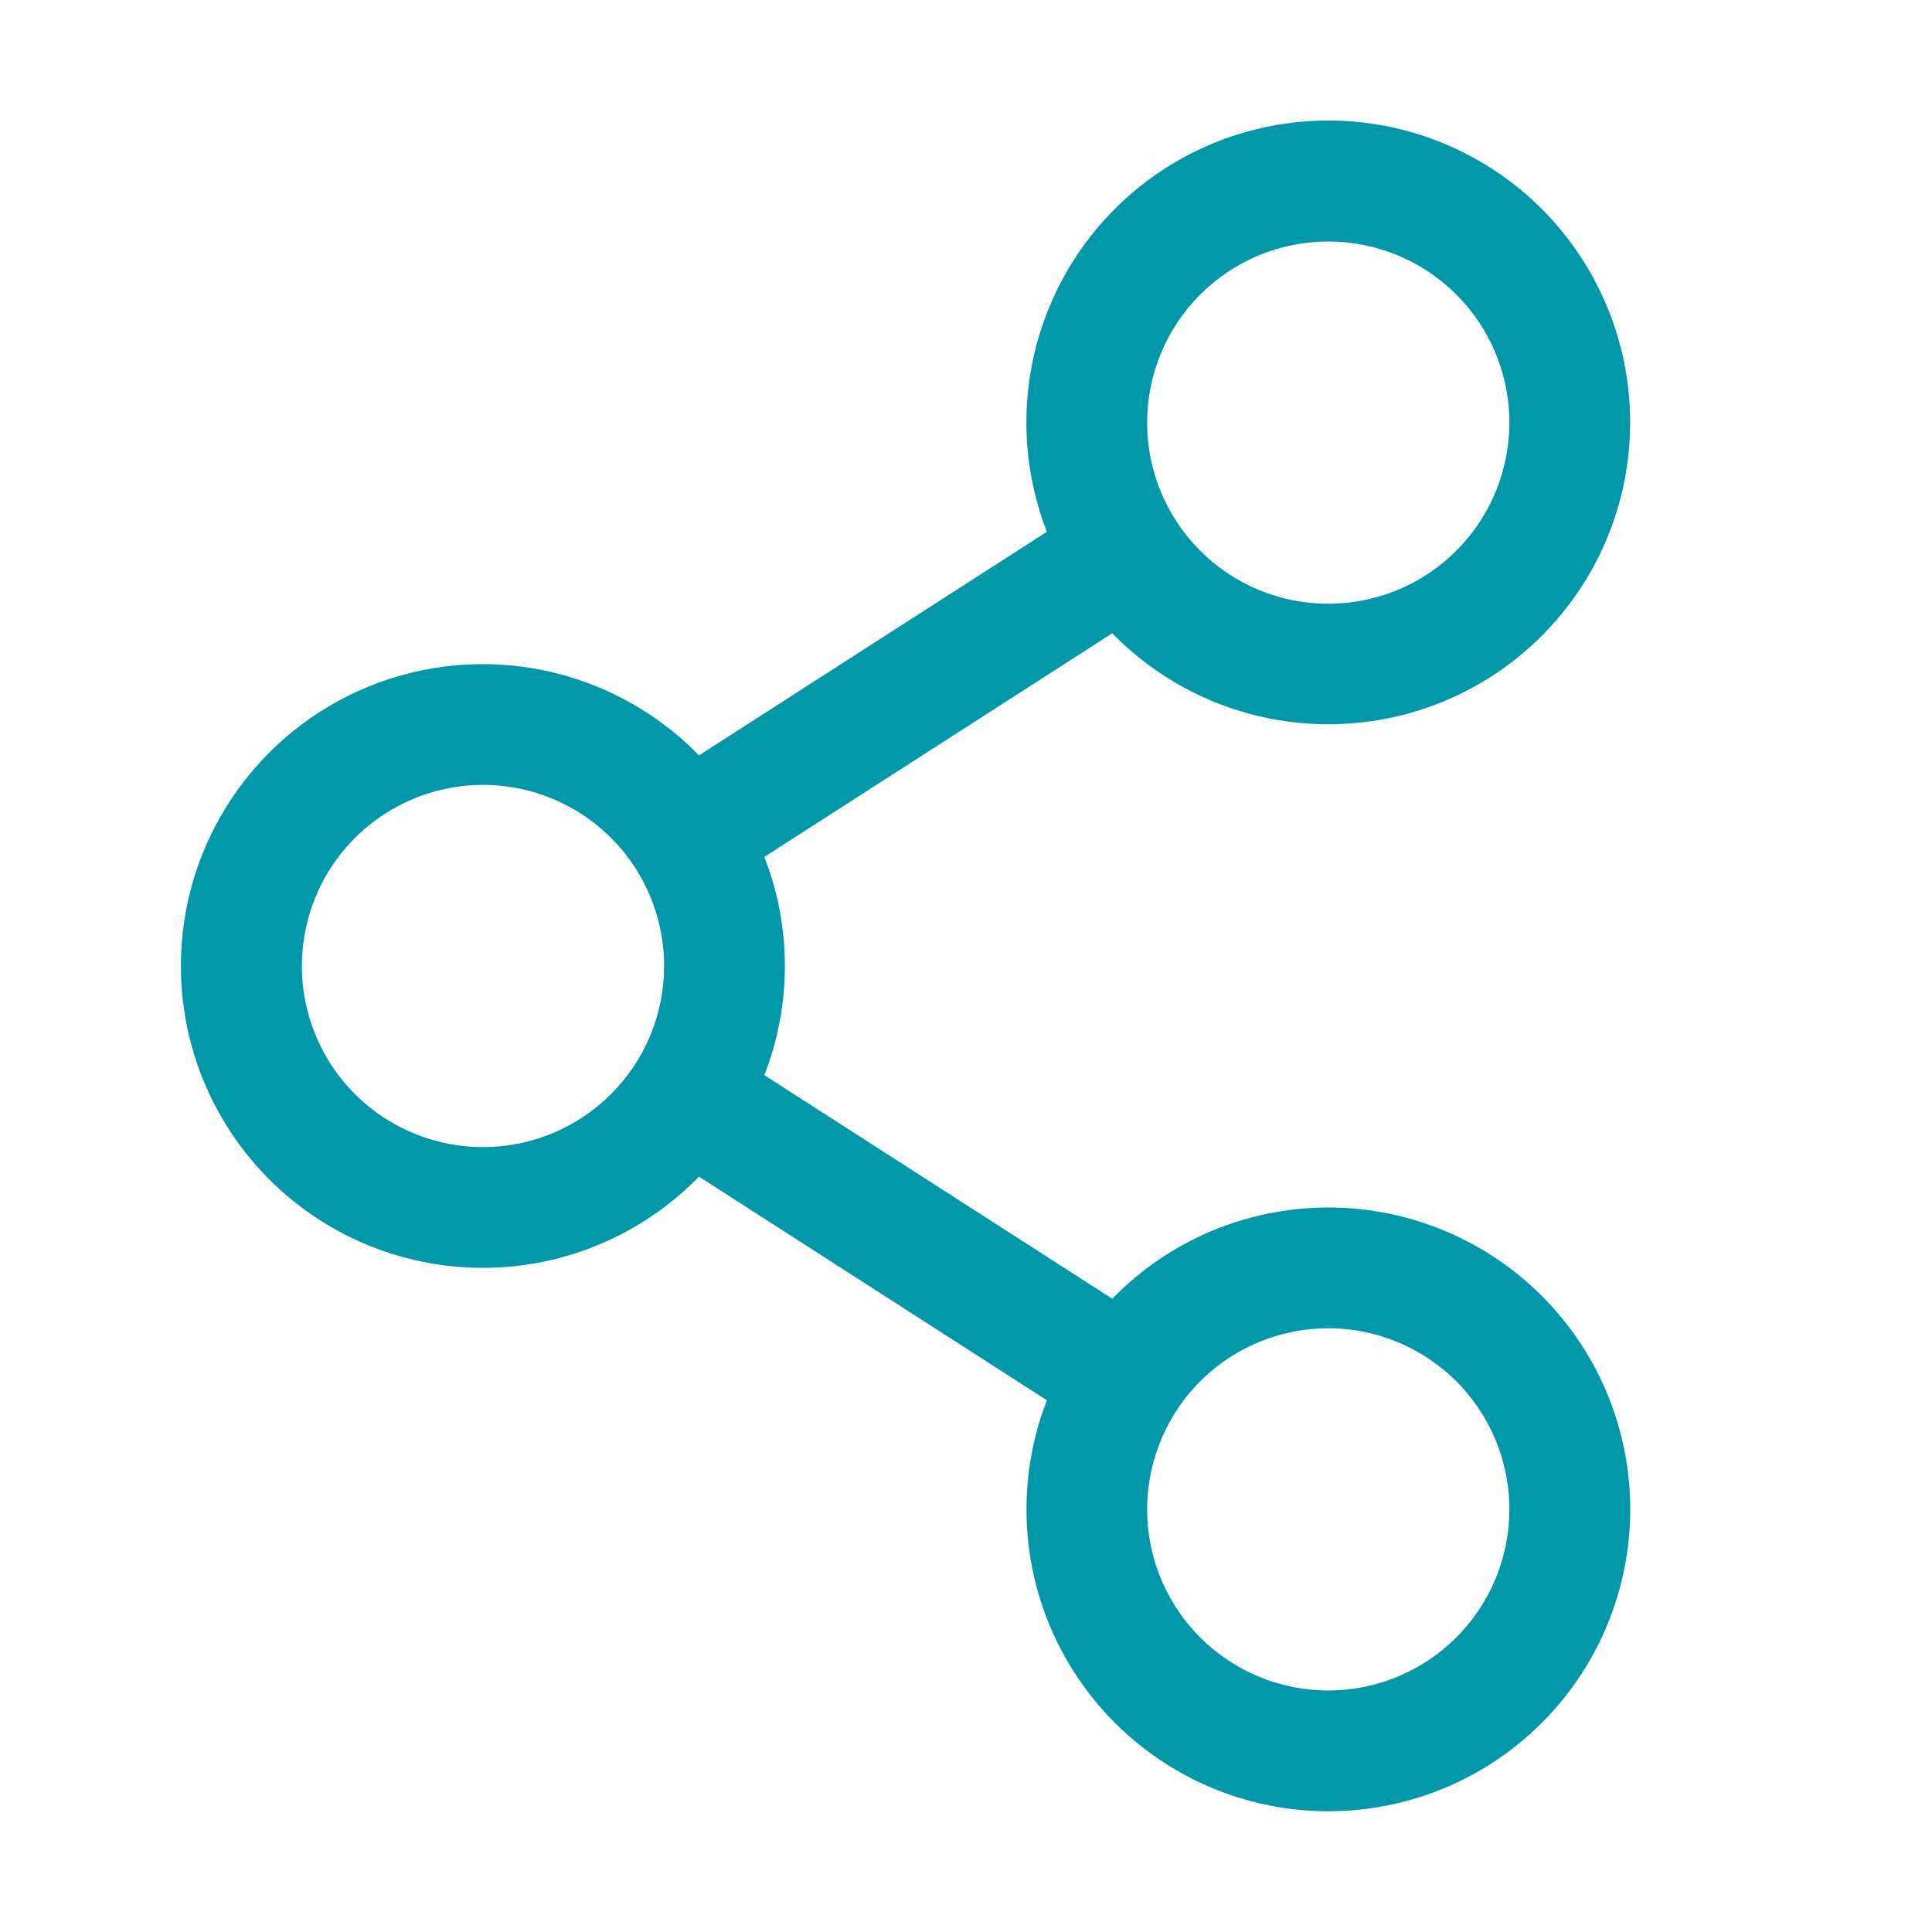 <svg width="32" height="32" viewBox="0 0 32 32" fill="none" xmlns="http://www.w3.org/2000/svg">
<path d="M22 20C21.333 20 20.673 20.134 20.058 20.393C19.444 20.653 18.887 21.033 18.423 21.511L12.66 17.808C13.113 16.645 13.113 15.355 12.66 14.193L18.423 10.489C19.288 11.376 20.452 11.909 21.689 11.986C22.925 12.064 24.147 11.679 25.116 10.907C26.085 10.135 26.733 9.03 26.934 7.808C27.135 6.585 26.875 5.331 26.204 4.289C25.534 3.247 24.5 2.492 23.303 2.169C22.107 1.846 20.834 1.979 19.73 2.541C18.626 3.104 17.77 4.057 17.329 5.214C16.887 6.372 16.891 7.653 17.34 8.808L11.578 12.511C10.884 11.799 9.993 11.31 9.02 11.106C8.046 10.902 7.034 10.994 6.113 11.368C5.192 11.743 4.403 12.383 3.848 13.209C3.292 14.034 2.996 15.006 2.996 16C2.996 16.995 3.292 17.966 3.848 18.792C4.403 19.617 5.192 20.257 6.113 20.632C7.034 21.006 8.046 21.098 9.02 20.894C9.993 20.691 10.884 20.201 11.578 19.489L17.34 23.193C16.954 24.188 16.897 25.281 17.177 26.312C17.457 27.342 18.06 28.256 18.897 28.919C19.734 29.582 20.761 29.96 21.828 29.997C22.896 30.034 23.947 29.729 24.828 29.125C25.709 28.521 26.373 27.652 26.724 26.643C27.075 25.634 27.094 24.54 26.778 23.52C26.462 22.5 25.827 21.608 24.968 20.975C24.108 20.341 23.068 20 22 20ZM22 4C22.593 4 23.173 4.176 23.667 4.506C24.16 4.835 24.545 5.304 24.772 5.852C24.999 6.4 25.058 7.003 24.942 7.585C24.827 8.167 24.541 8.702 24.121 9.121C23.702 9.541 23.167 9.827 22.585 9.942C22.003 10.058 21.4 9.999 20.852 9.772C20.304 9.545 19.835 9.16 19.506 8.667C19.176 8.173 19 7.593 19 7C19 6.204 19.316 5.441 19.879 4.879C20.441 4.316 21.204 4 22 4ZM8 19C7.407 19 6.827 18.824 6.333 18.494C5.84 18.165 5.455 17.696 5.228 17.148C5.001 16.6 4.942 15.997 5.058 15.415C5.173 14.833 5.459 14.298 5.879 13.879C6.298 13.459 6.833 13.174 7.415 13.058C7.997 12.942 8.6 13.001 9.148 13.229C9.696 13.456 10.165 13.84 10.495 14.333C10.824 14.827 11 15.407 11 16C11 16.796 10.684 17.559 10.121 18.121C9.559 18.684 8.796 19 8 19ZM22 28C21.407 28 20.827 27.824 20.333 27.494C19.84 27.165 19.456 26.696 19.228 26.148C19.001 25.6 18.942 24.997 19.058 24.415C19.174 23.833 19.459 23.298 19.879 22.879C20.298 22.459 20.833 22.174 21.415 22.058C21.997 21.942 22.6 22.001 23.148 22.229C23.696 22.456 24.165 22.84 24.494 23.333C24.824 23.827 25 24.407 25 25C25 25.796 24.684 26.559 24.121 27.121C23.559 27.684 22.796 28 22 28Z" fill="#0097A9"/>
</svg>
